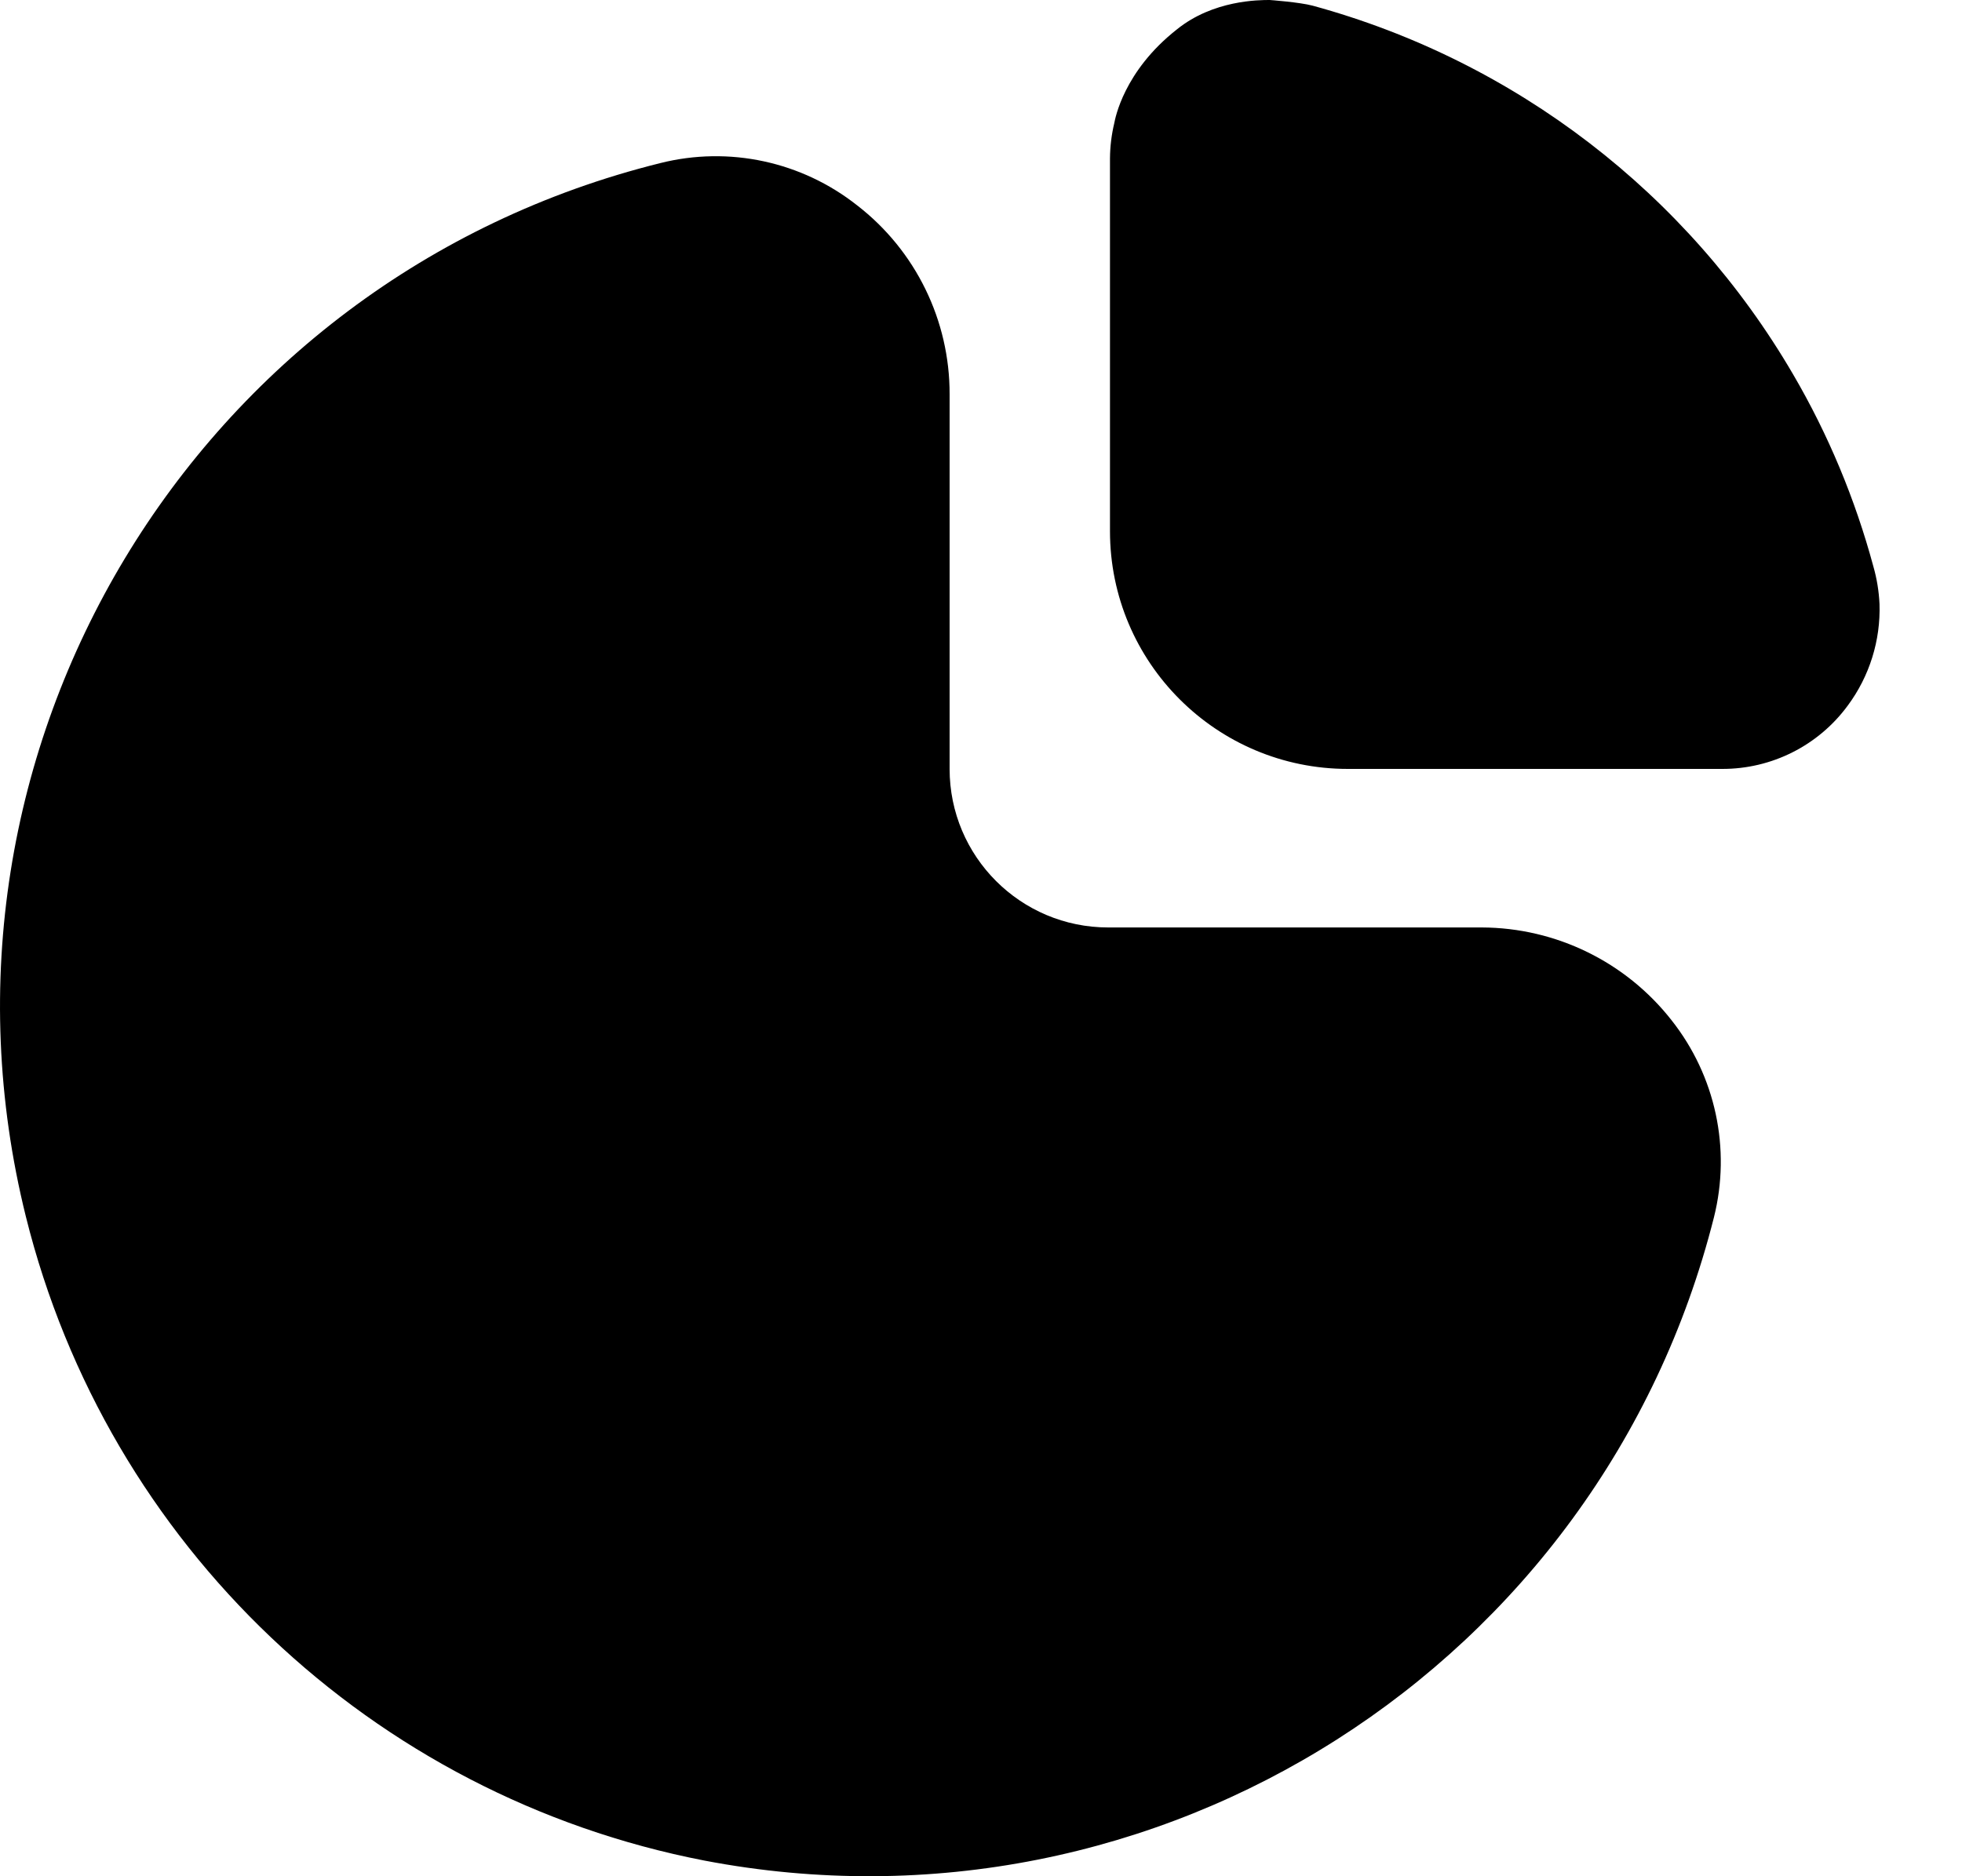 <svg width="23" height="22" viewBox="0 0 23 22" fill="none" xmlns="http://www.w3.org/2000/svg">
<path d="M17.371 10.875H12.991C11.964 10.875 11.132 10.043 11.132 9.016V4.623C11.134 3.757 10.734 2.938 10.048 2.408C9.398 1.894 8.546 1.71 7.742 1.912C2.277 3.268 -1.054 8.799 0.303 14.264C1.259 18.114 4.361 21.06 8.256 21.816C13.576 22.834 18.767 19.527 20.092 14.274C20.294 13.469 20.111 12.616 19.596 11.964C19.061 11.28 18.241 10.878 17.371 10.875Z" fill="black"/>
<path d="M21.961 6.642C21.748 5.853 21.433 5.096 21.021 4.391C19.783 2.267 17.761 0.715 15.39 0.067C15.234 0.025 14.884 0 14.884 0C14.759 4.35702e-05 14.222 -2.07759e-08 13.796 0.345C13.17 0.837 13.072 1.397 13.063 1.441C13.03 1.578 13.013 1.718 13.012 1.859V6.228C13.012 7.768 14.261 9.016 15.801 9.016H20.187C20.769 9.018 21.317 8.742 21.661 8.273C21.916 7.929 22.047 7.509 22.033 7.082C22.026 6.933 22.002 6.785 21.961 6.642Z" fill="black"/>
</svg>
